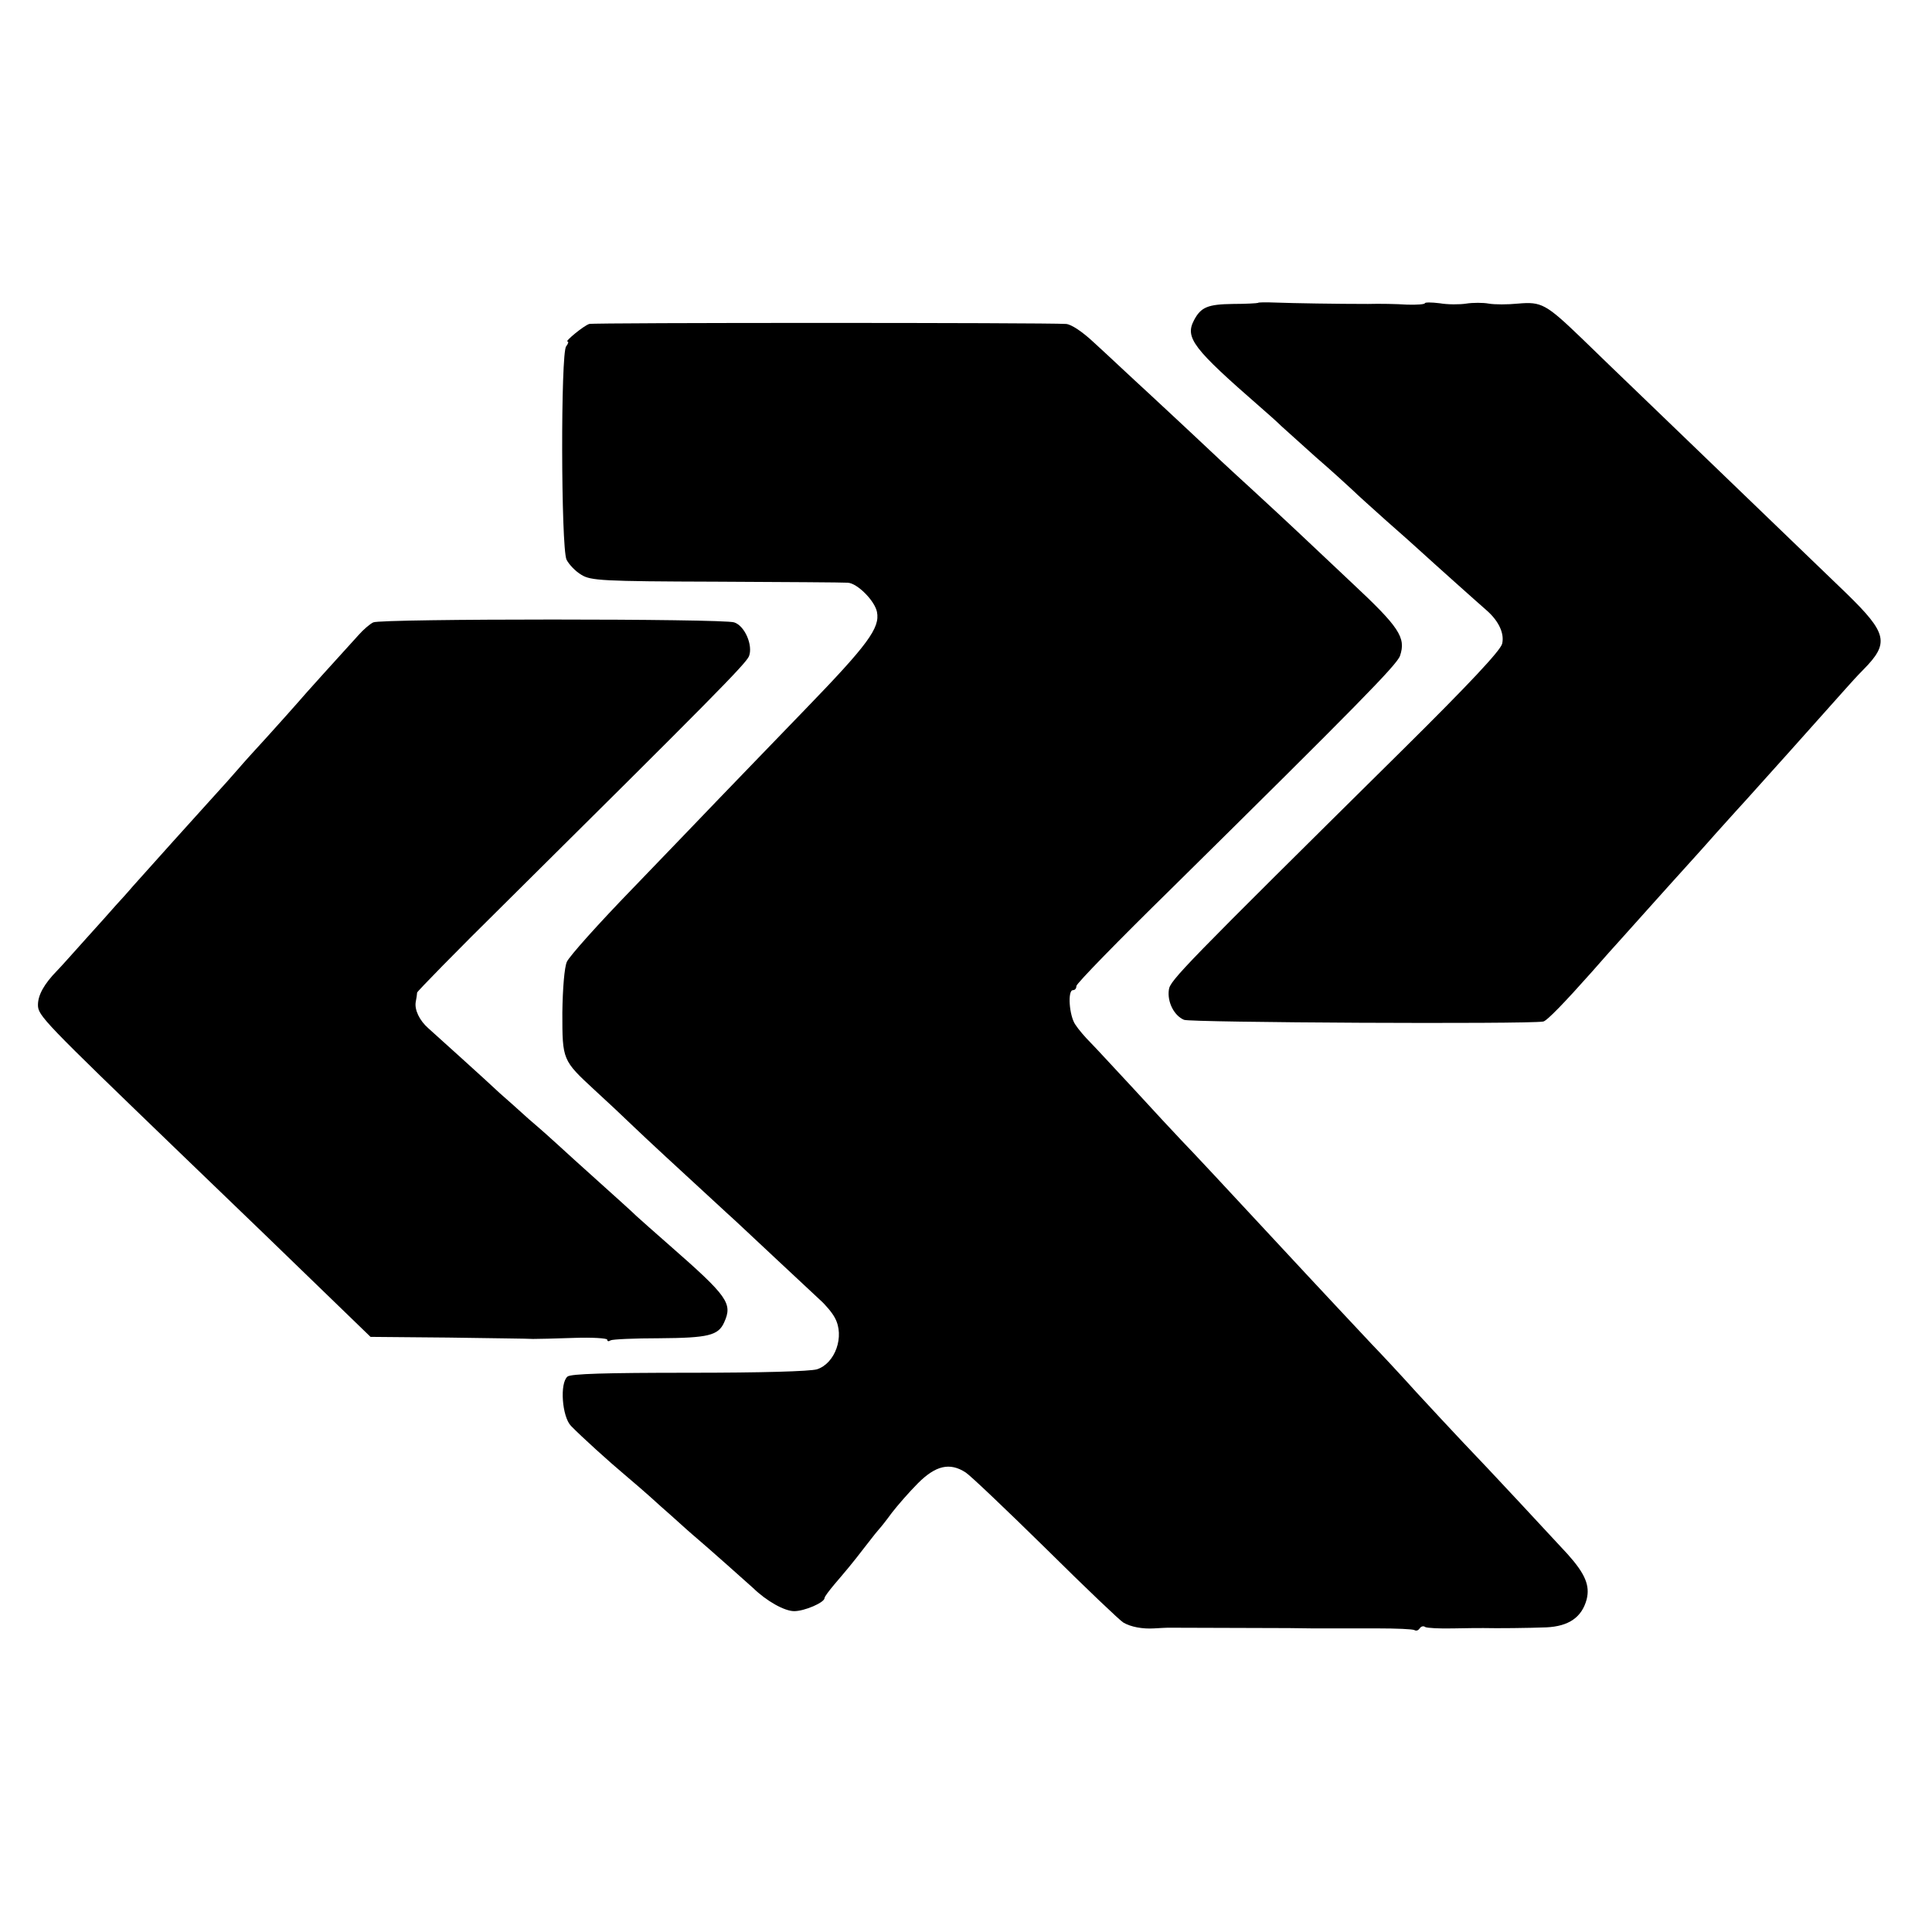 <?xml version="1.0" standalone="no"?>
<!DOCTYPE svg PUBLIC "-//W3C//DTD SVG 20010904//EN"
 "http://www.w3.org/TR/2001/REC-SVG-20010904/DTD/svg10.dtd">
<svg version="1.0" xmlns="http://www.w3.org/2000/svg"
 width="560pt" height="560pt" viewBox="0 0 560 560"
 preserveAspectRatio="xMidYMid meet">
<g transform="translate(0,560) scale(0.1,-0.1)"
fill="#000000" stroke="none">
<path d="M3646 4722 c-2 -1 -34 -3 -72 -3 -73 -1 -93 -9 -113 -47 -27 -51 -3
-82 192 -252 22 -19 50 -44 61 -55 12 -11 57 -51 100 -90 44 -38 91 -81 106
-95 14 -14 59 -54 99 -90 41 -36 86 -76 101 -90 15 -14 60 -54 100 -90 40 -36
81 -72 90 -80 35 -31 51 -67 44 -96 -5 -20 -98 -119 -288 -307 -637 -630 -675
-669 -678 -696 -5 -35 15 -75 44 -87 18 -8 994 -13 1041 -5 10 1 63 56 142
145 33 38 69 78 80 90 11 12 54 60 95 106 41 46 82 91 90 100 8 9 51 56 95
106 44 49 82 91 85 94 5 5 236 263 290 324 14 16 37 41 51 55 76 77 70 105
-49 221 -87 84 -304 293 -595 573 -51 49 -128 123 -172 166 -104 100 -117 107
-185 101 -30 -3 -68 -3 -85 0 -16 3 -46 3 -65 0 -19 -3 -54 -3 -77 1 -24 3
-43 3 -43 0 0 -3 -24 -5 -52 -4 -29 2 -80 3 -113 2 -90 0 -214 2 -268 4 -27 1
-50 1 -51 -1z"/>
<path d="M1708 4661 c-16 -5 -72 -51 -63 -51 4 0 2 -6 -4 -14 -16 -19 -15
-580 1 -618 7 -14 26 -34 43 -44 27 -17 61 -19 390 -20 198 -1 370 -2 382 -3
28 -1 79 -53 85 -85 9 -46 -26 -94 -207 -281 -99 -102 -211 -219 -250 -259
-38 -40 -151 -157 -250 -260 -99 -102 -185 -198 -192 -214 -7 -16 -12 -76 -13
-147 0 -138 0 -138 94 -225 33 -30 83 -77 112 -105 44 -42 111 -104 273 -253
15 -13 73 -68 131 -122 58 -54 119 -111 136 -127 17 -15 37 -39 44 -53 29 -53
1 -132 -52 -149 -21 -6 -160 -10 -371 -10 -242 0 -342 -3 -352 -11 -23 -19
-16 -116 10 -143 29 -30 113 -106 155 -141 19 -16 67 -57 105 -92 39 -34 79
-71 91 -81 52 -44 159 -140 177 -156 39 -38 91 -67 119 -67 30 0 88 25 88 38
0 4 13 21 28 39 34 40 49 57 92 113 19 25 37 47 40 50 3 3 19 23 35 45 17 22
51 61 76 86 51 51 92 61 138 31 14 -9 119 -109 234 -222 114 -113 215 -209
223 -213 22 -13 56 -19 89 -17 17 1 35 2 40 2 68 0 304 -1 315 -1 8 0 56 0
105 -1 50 0 134 0 188 0 54 0 102 -2 107 -5 5 -3 11 -1 15 5 4 6 11 8 16 4 5
-3 42 -5 82 -4 39 1 79 1 87 1 38 -1 130 0 182 2 65 3 103 29 117 81 10 40 -4
74 -55 131 -49 53 -227 245 -304 325 -30 32 -91 97 -135 145 -44 49 -102 111
-130 140 -42 45 -140 149 -280 300 -142 153 -236 254 -270 289 -22 23 -85 91
-140 151 -55 59 -111 120 -125 134 -14 14 -34 37 -43 51 -18 26 -23 100 -7
100 6 0 10 5 10 12 0 7 123 133 273 280 540 533 656 651 665 677 18 53 -2 83
-140 212 -156 147 -167 158 -294 275 -55 50 -118 109 -140 130 -23 22 -90 84
-149 139 -60 55 -133 124 -164 152 -34 32 -66 53 -81 54 -61 4 -1371 4 -1382
0z"/>
<path d="M1082 3796 c-9 -4 -29 -21 -43 -37 -50 -55 -158 -174 -179 -199 -12
-14 -50 -56 -85 -95 -35 -38 -72 -79 -82 -91 -10 -12 -52 -59 -94 -105 -68
-75 -119 -132 -214 -238 -16 -19 -39 -44 -50 -56 -11 -13 -49 -55 -85 -95 -36
-40 -74 -83 -85 -94 -37 -38 -55 -70 -55 -99 0 -31 17 -48 410 -427 215 -207
291 -280 461 -445 l93 -90 225 -2 c125 -2 235 -3 246 -4 11 0 64 1 118 3 53 2
97 -1 97 -5 0 -5 4 -6 10 -2 5 3 69 6 141 6 142 1 171 8 188 46 25 55 11 75
-158 223 -41 36 -84 74 -96 85 -11 11 -61 56 -110 100 -49 44 -101 91 -116
105 -15 14 -53 48 -86 76 -32 29 -70 63 -84 75 -38 36 -188 171 -208 189 -25
22 -40 53 -36 76 2 10 4 23 4 27 1 4 115 121 254 258 594 589 699 695 708 717
12 31 -12 88 -43 98 -31 11 -1025 11 -1046 0z"/>
</g>
</svg>
